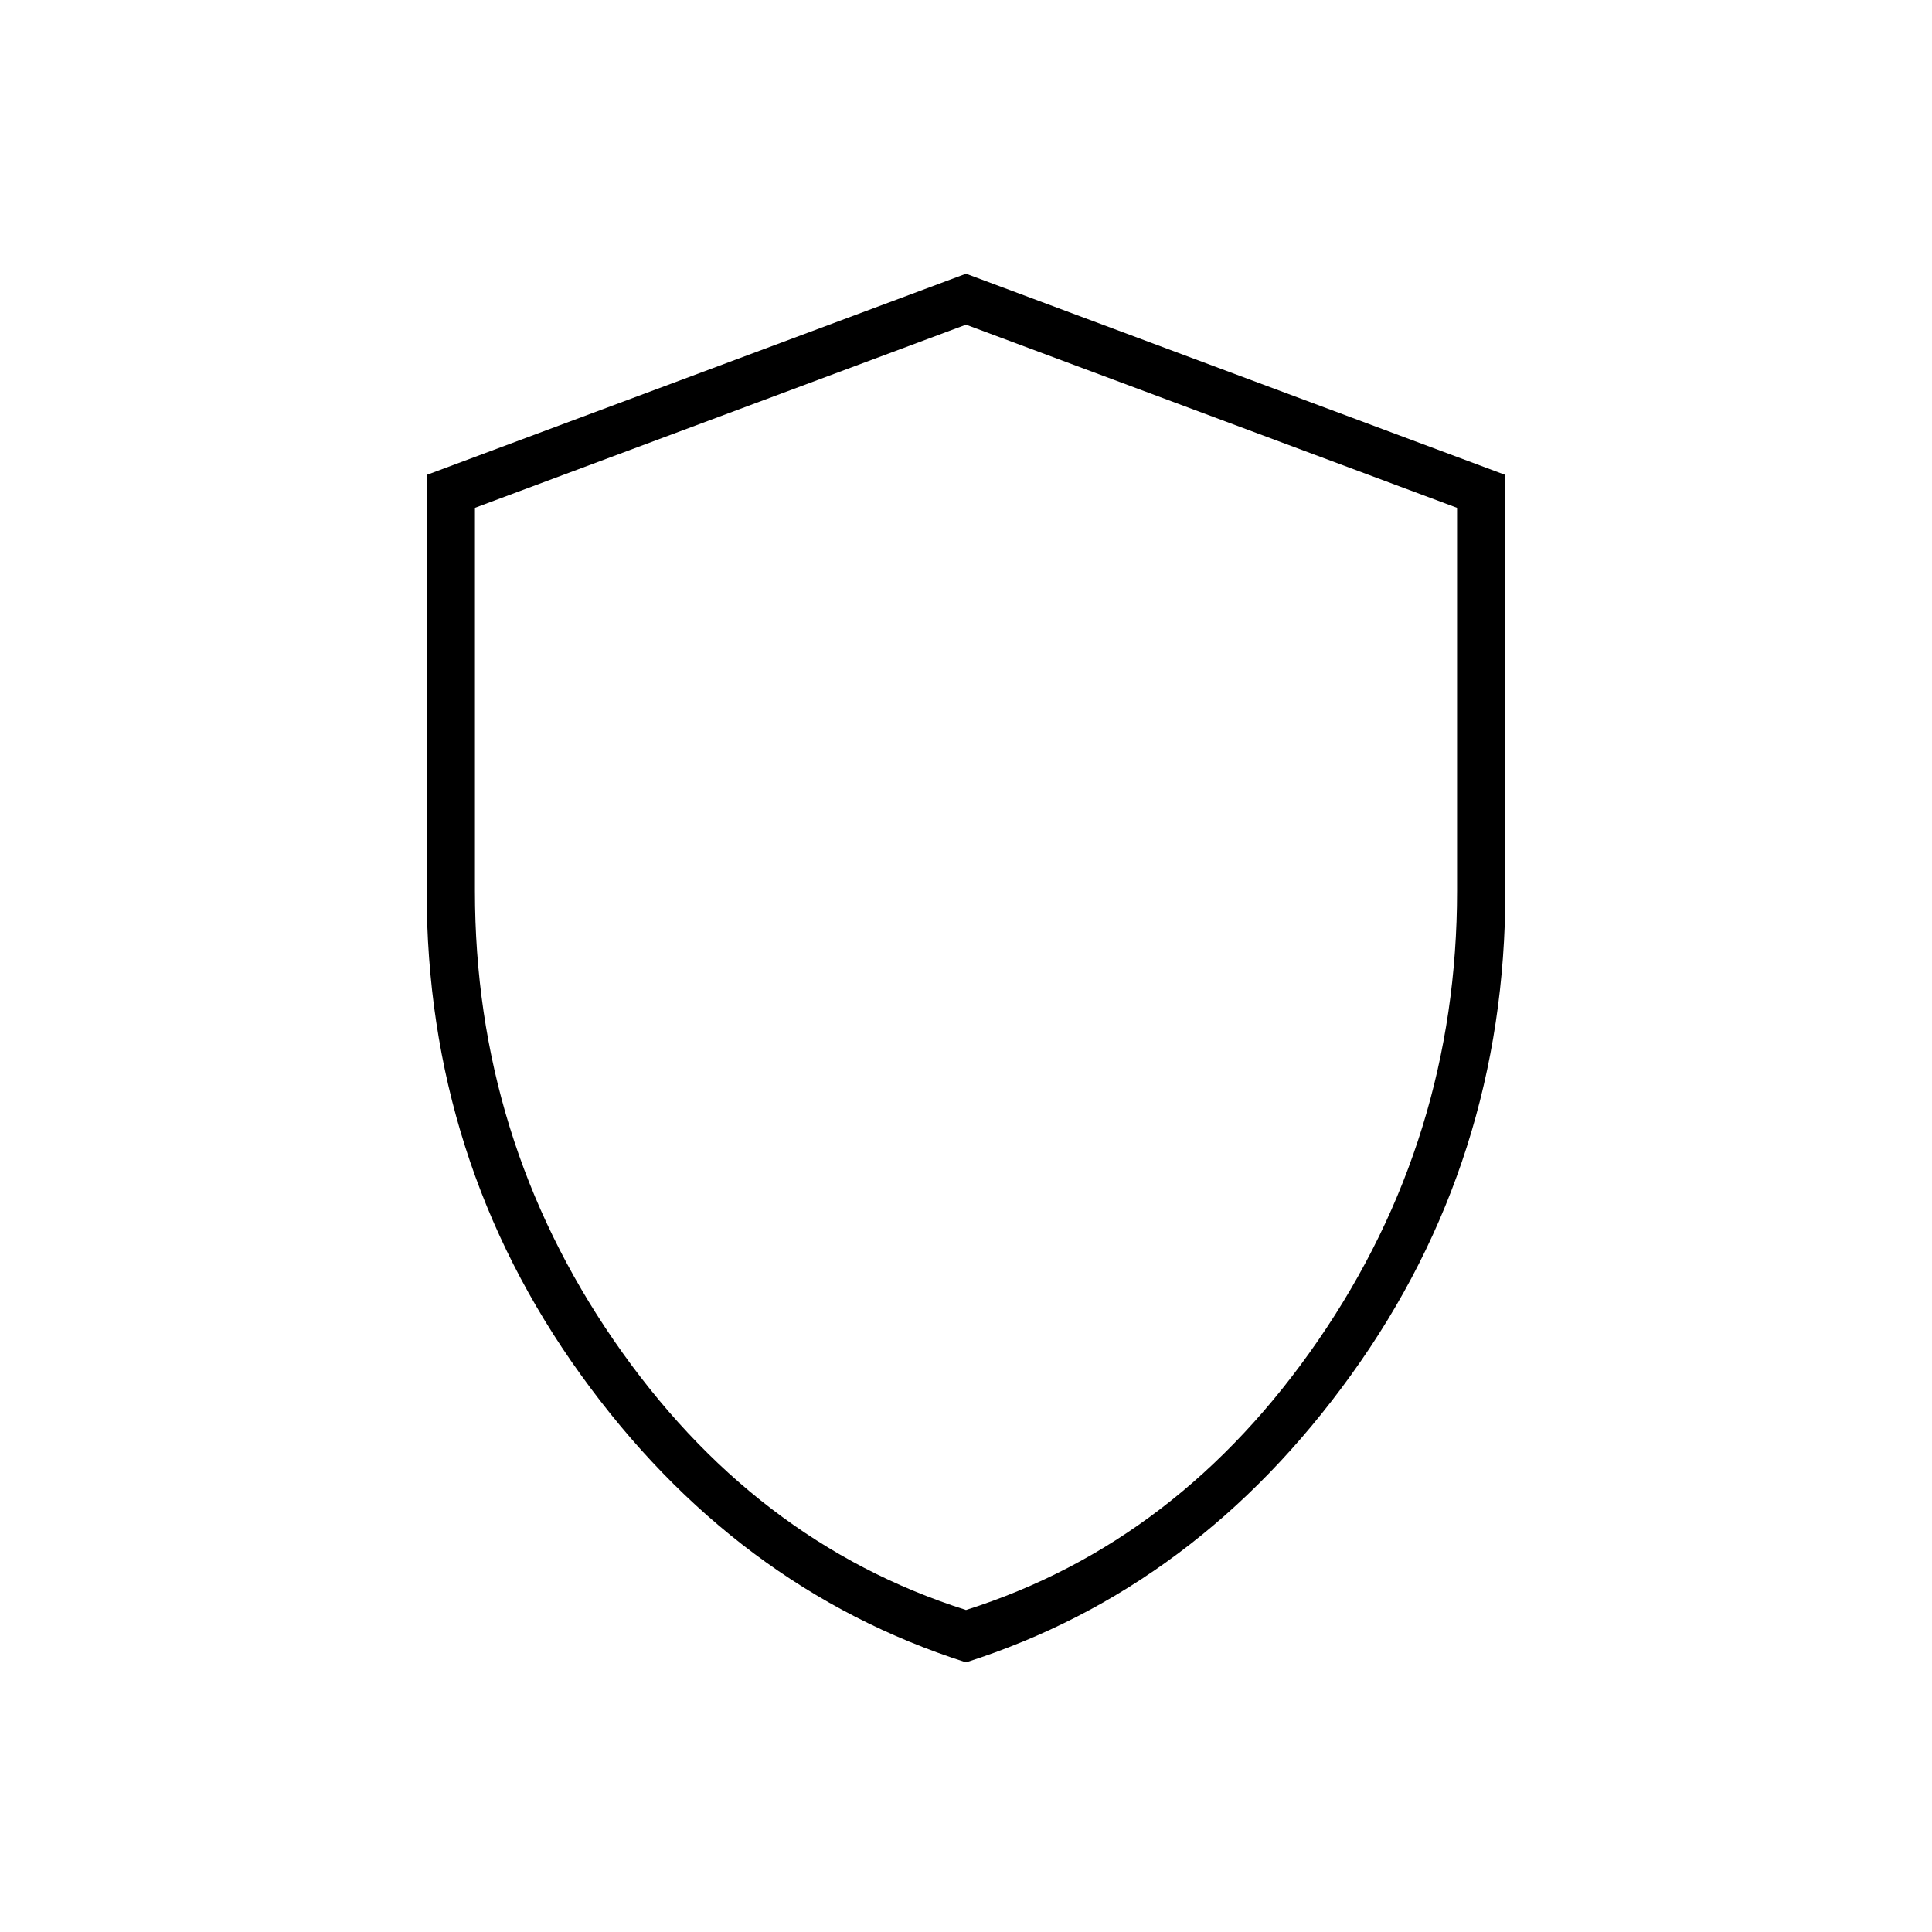 <svg width="40" height="40" viewBox="0 0 40 40" fill="none" xmlns="http://www.w3.org/2000/svg">
<mask id="mask0_1181_255" style="mask-type:alpha" maskUnits="userSpaceOnUse" x="0" y="0" width="40" height="40">
<rect width="40" height="40" fill="#D9D9D9" style="fill:#D9D9D9;fill:color(display-p3 0.851 0.851 0.851);fill-opacity:1;"/>
</mask>
<g mask="url(#mask0_1181_255)">
<path d="M20 34.417C16.806 33.398 14.146 31.412 12.021 28.458C9.896 25.505 8.833 22.167 8.833 18.445V9.833L20 5.667L31.167 9.833V18.445C31.167 22.167 30.104 25.505 27.979 28.458C25.854 31.412 23.194 33.398 20 34.417ZM20 33.333C22.944 32.398 25.375 30.537 27.292 27.75C29.208 24.963 30.167 21.861 30.167 18.445V10.514L20 6.722L9.833 10.514V18.445C9.833 21.861 10.792 24.963 12.708 27.75C14.625 30.537 17.056 32.398 20 33.333Z" fill="#1C1B1F" style="fill:#1C1B1F;fill:color(display-p3 0.11 0.106 0.122);fill-opacity:1;"/>
</g>
</svg>

